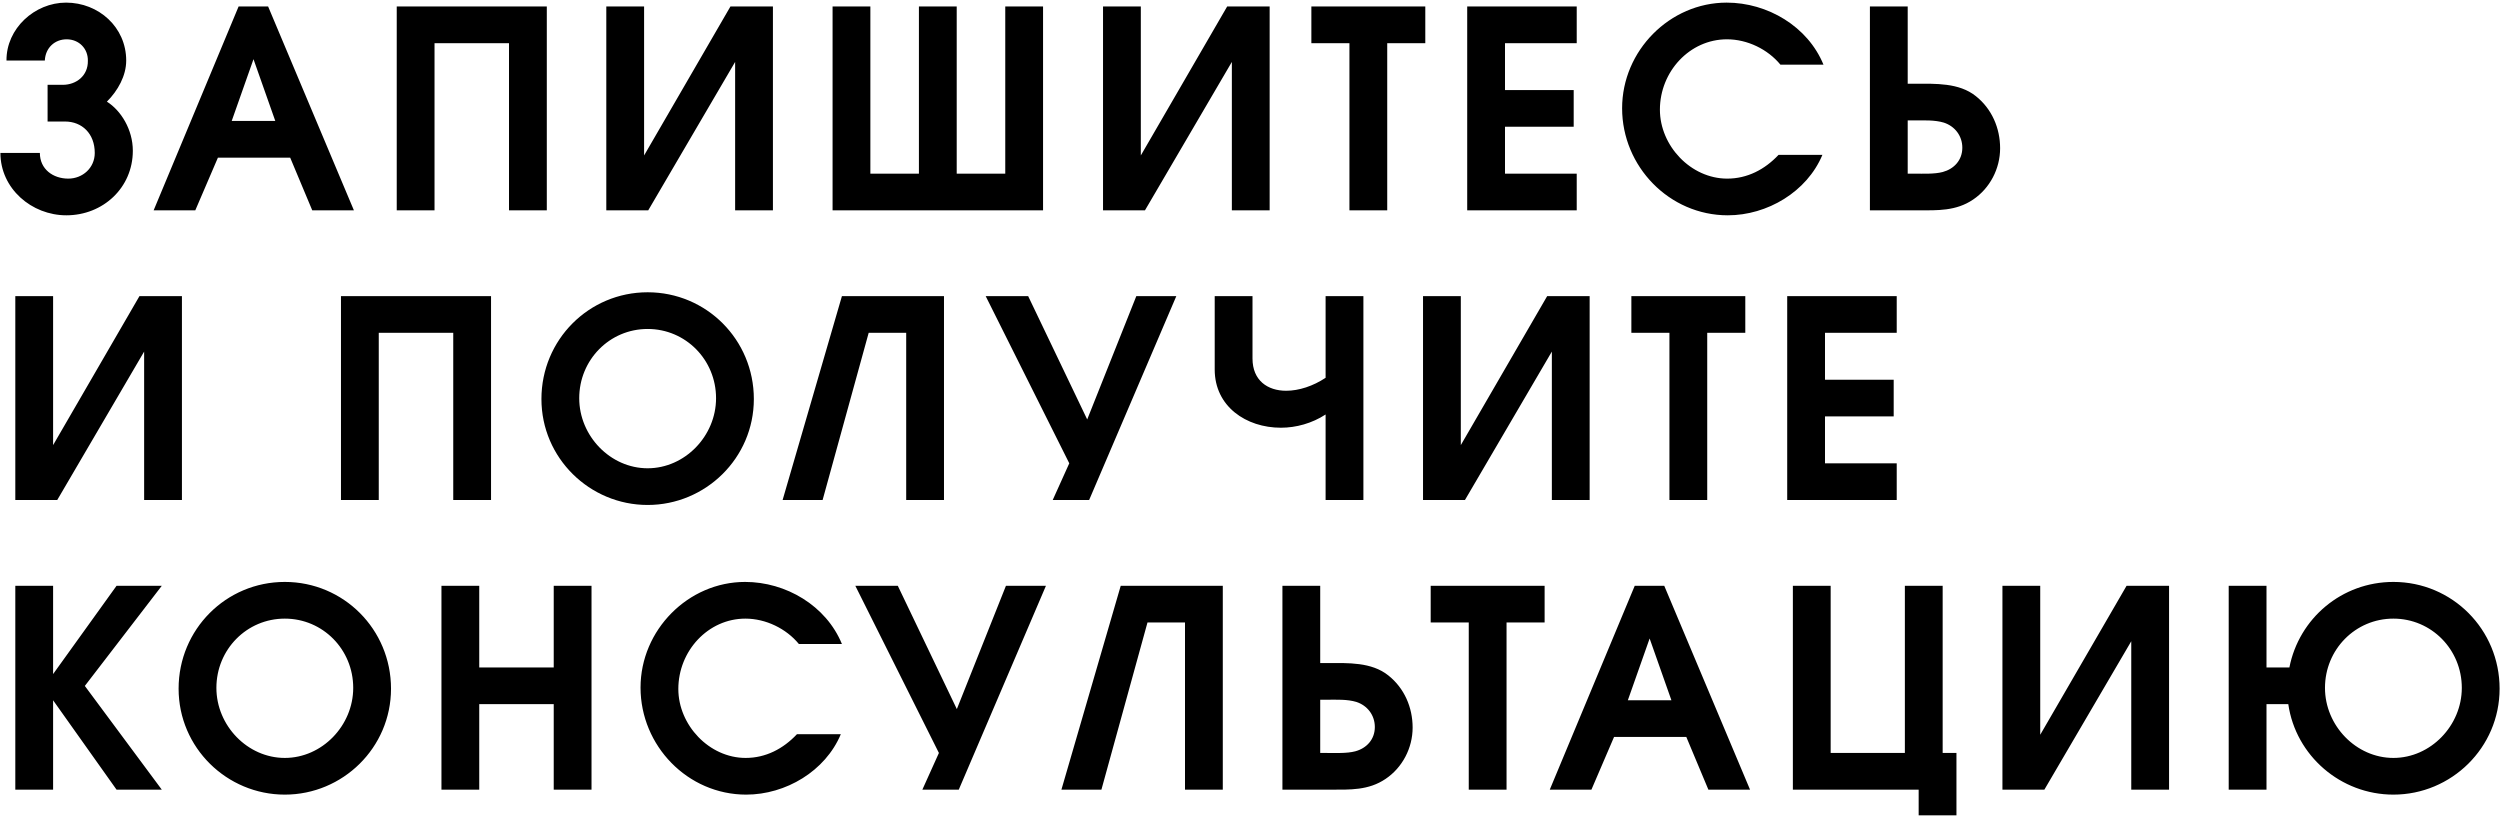 <?xml version="1.0" encoding="UTF-8"?> <svg xmlns="http://www.w3.org/2000/svg" width="725" height="237" viewBox="0 0 725 237" fill="none"> <path d="M31 29.48C34.2 26.28 36.6 21.96 36.6 17.56C36.6 7.88 28.6 0.76 19.16 0.76C10.04 0.76 1.8 8.28 1.88 17.56H13C13.16 13.88 15.88 11.4 19.32 11.4C22.92 11.4 25.56 14.12 25.48 17.64C25.56 21.96 22.12 24.6 18.2 24.6H13.8V35.24H18.84C23.8 35.24 27.48 38.76 27.48 44.36C27.48 48.68 23.96 51.8 19.8 51.8C15.4 51.8 11.56 49.08 11.56 44.36H0.12C0.12 54.68 9.16 62.44 19.24 62.44C29.88 62.44 38.52 54.44 38.52 43.72C38.52 37.56 35.08 32.04 31 29.48ZM69.194 1.88L44.554 61H56.634L63.194 45.72H84.154L90.554 61H102.634L77.754 1.88H69.194ZM79.834 35.08H67.194L73.514 17.16L79.834 35.08ZM115.053 1.88V61H126.013V12.52H147.613V61H158.573V1.88H115.053ZM224.148 1.88H211.827L186.787 45.08V1.88H175.827V61H187.987L213.187 17.96V61H224.148V1.88ZM241.446 61H302.486V1.88H291.526V50.36H277.446V1.88H266.486V50.36H252.406V1.88H241.446V61ZM368.198 1.88H355.878L330.838 45.08V1.88H319.878V61H332.038L357.238 17.96V61H368.198V1.88ZM391.336 12.52V61H402.296V12.52H413.336V1.88H380.296V12.52H391.336ZM425.49 1.88V61H457.25V50.36H436.45V36.76H456.37V26.12H436.45V12.52H457.25V1.88H425.49ZM528.493 44.92H515.773C511.773 49.16 506.733 51.8 500.893 51.8C490.333 51.8 481.373 42.28 481.373 31.8C481.373 20.76 490.013 11.4 500.813 11.4C506.733 11.4 512.653 14.28 516.333 18.76H528.813C524.253 7.64 512.573 0.76 500.733 0.76C484.253 0.76 470.413 14.68 470.413 31.4C470.413 48.28 484.093 62.44 501.053 62.44C512.493 62.44 524.013 55.64 528.493 44.92ZM542.274 1.88V61H556.194C561.874 61 567.234 61.24 572.194 57.88C577.074 54.6 580.034 48.92 580.034 43C580.034 37.16 577.634 31.56 572.994 27.88C568.114 23.96 561.234 24.28 555.394 24.28H553.234V1.88H542.274ZM555.234 34.92C557.954 34.92 561.074 34.76 563.714 35.56C566.914 36.6 569.074 39.4 569.074 42.84C569.074 46.44 566.674 49 563.394 49.88C560.994 50.52 557.634 50.36 555.234 50.36H553.234V34.92H555.234ZM52.76 85.88H40.44L15.4 129.08V85.88H4.44V145H16.6L41.8 101.96V145H52.76V85.88ZM98.881 85.88V145H109.841V96.52H131.441V145H142.401V85.88H98.881ZM218.616 115.72C218.616 98.52 204.856 84.76 187.816 84.76C170.776 84.76 157.016 98.52 157.016 115.72C157.016 132.84 171.016 146.44 187.816 146.44C204.616 146.44 218.616 132.84 218.616 115.72ZM167.976 115.48C167.976 104.36 176.776 95.4 187.816 95.4C198.856 95.4 207.656 104.36 207.656 115.48C207.656 126.44 198.616 135.8 187.816 135.8C177.016 135.8 167.976 126.44 167.976 115.48ZM273.757 85.88H244.157L226.957 145H238.557L251.917 96.52H262.797V145H273.757V85.88ZM310.089 134.36L305.289 145H315.849L341.129 85.88H329.529L315.289 121.64L298.169 85.88H285.849L310.089 134.36ZM352.265 85.88V107.16C352.265 117.88 361.385 124.04 371.465 124.04C375.865 124.04 380.505 122.76 384.425 120.2V145H395.385V85.88H384.425V109.56C380.825 111.96 376.665 113.32 372.985 113.32C367.625 113.32 363.225 110.36 363.225 103.96V85.88H352.265ZM460.997 85.88H448.677L423.637 129.08V85.88H412.677V145H424.837L450.037 101.96V145H460.997V85.88ZM484.136 96.52V145H495.096V96.52H506.136V85.88H473.096V96.52H484.136ZM518.29 85.88V145H550.05V134.36H529.25V120.76H549.17V110.12H529.25V96.52H550.05V85.88H518.29ZM4.44 169.88V229H15.4V203.08L33.8 229H46.92L24.6 198.92L46.92 169.88H33.8L15.4 195.48V169.88H4.44ZM113.394 199.72C113.394 182.52 99.634 168.76 82.594 168.76C65.554 168.76 51.794 182.52 51.794 199.72C51.794 216.84 65.794 230.44 82.594 230.44C99.394 230.44 113.394 216.84 113.394 199.72ZM62.754 199.48C62.754 188.36 71.554 179.4 82.594 179.4C93.634 179.4 102.434 188.36 102.434 199.48C102.434 210.44 93.394 219.8 82.594 219.8C71.794 219.8 62.754 210.44 62.754 199.48ZM128.021 169.88V229H138.981V204.2H160.581V229H171.541V169.88H160.581V193.56H138.981V169.88H128.021ZM243.836 212.92H231.116C227.116 217.16 222.076 219.8 216.236 219.8C205.676 219.8 196.716 210.28 196.716 199.8C196.716 188.76 205.356 179.4 216.156 179.4C222.076 179.4 227.996 182.28 231.676 186.76H244.156C239.596 175.64 227.916 168.76 216.076 168.76C199.596 168.76 185.756 182.68 185.756 199.4C185.756 216.28 199.436 230.44 216.396 230.44C227.836 230.44 239.356 223.64 243.836 212.92ZM272.283 218.36L267.483 229H278.043L303.323 169.88H291.723L277.483 205.64L260.363 169.88H248.043L272.283 218.36ZM354.61 169.88H325.01L307.81 229H319.41L332.77 180.52H343.65V229H354.61V169.88ZM371.902 169.88V229H385.822C391.502 229 396.862 229.24 401.822 225.88C406.702 222.6 409.662 216.92 409.662 211C409.662 205.16 407.262 199.56 402.622 195.88C397.742 191.96 390.862 192.28 385.022 192.28H382.862V169.88H371.902ZM384.862 202.92C387.582 202.92 390.702 202.76 393.342 203.56C396.542 204.6 398.702 207.4 398.702 210.84C398.702 214.44 396.302 217 393.022 217.88C390.622 218.52 387.262 218.36 384.862 218.36H382.862V202.92H384.862ZM425.939 180.52V229H436.899V180.52H447.939V169.88H414.899V180.52H425.939ZM474.072 169.88L449.432 229H461.512L468.072 213.72H489.032L495.432 229H507.512L482.632 169.88H474.072ZM484.712 203.08H472.072L478.392 185.16L484.712 203.08ZM556.411 229V236.44H567.371V218.36H563.371V169.88H552.411V218.36H530.891V169.88H519.931V229H556.411ZM629.026 169.88H616.706L591.666 213.08V169.88H580.706V229H592.866L618.066 185.96V229H629.026V169.88ZM663.604 204.2C665.764 219.16 678.804 230.44 694.084 230.44C710.884 230.44 724.884 216.84 724.884 199.72C724.884 182.52 711.124 168.76 694.084 168.76C679.124 168.76 666.724 179.32 663.924 193.56H657.284V169.88H646.324V229H657.284V204.2H663.604ZM674.244 199.48C674.244 188.36 683.044 179.4 694.084 179.4C705.124 179.4 713.924 188.36 713.924 199.48C713.924 210.44 704.884 219.8 694.084 219.8C683.284 219.8 674.244 210.44 674.244 199.48Z" fill="black"></path> </svg> 